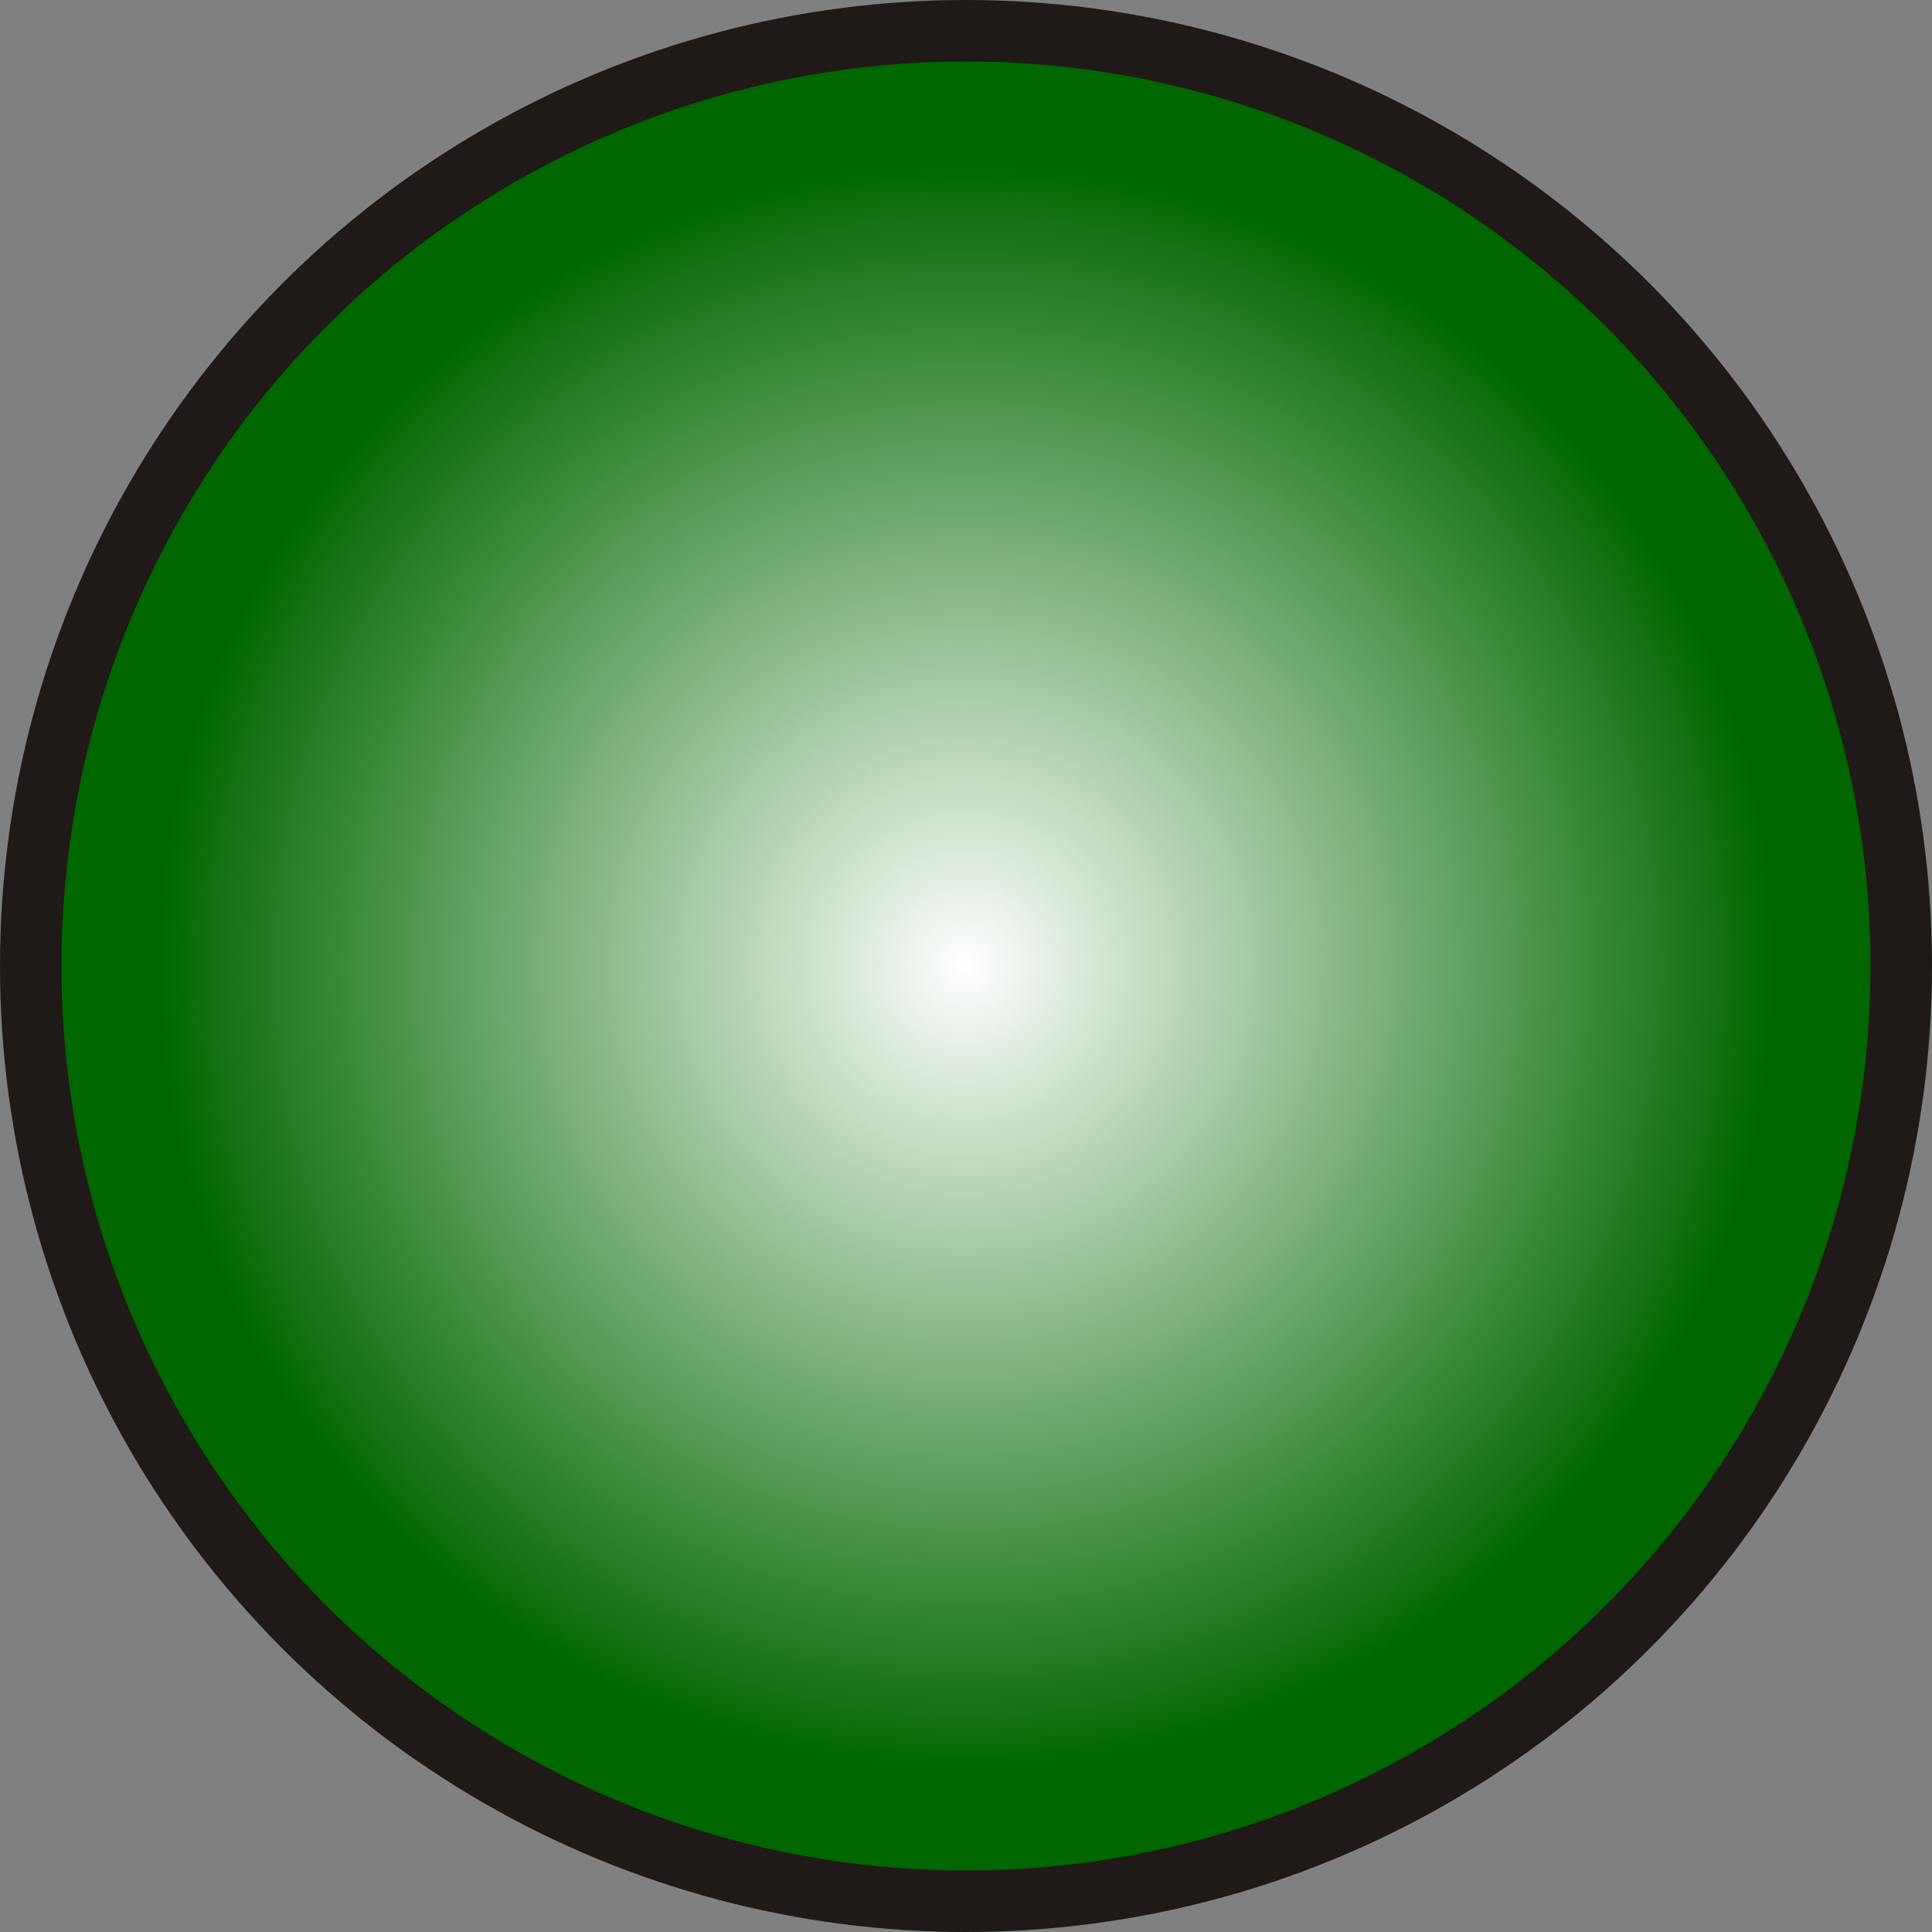 <!--?xml version="1.0" encoding="UTF-8" standalone="no"?-->
<!-- Creator: CorelDRAW -->

<svg xmlns:dc="http://purl.org/dc/elements/1.1/" xmlns:cc="http://creativecommons.org/ns#" xmlns:rdf="http://www.w3.org/1999/02/22-rdf-syntax-ns#" xmlns:svg="http://www.w3.org/2000/svg" xmlns="http://www.w3.org/2000/svg" xmlns:sodipodi="http://sodipodi.sourceforge.net/DTD/sodipodi-0.dtd" xmlns:inkscape="http://www.inkscape.org/namespaces/inkscape" xml:space="preserve" width="20.136mm" height="20.136mm" style="shape-rendering:geometricPrecision; text-rendering:geometricPrecision; image-rendering:optimizeQuality; fill-rule:evenodd; clip-rule:evenodd" viewBox="0 0 2.796 2.796" id="svg3963" version="1.1" inkscape:version="0.48.3.1 r9886" sodipodi:docname="37.svg"><rect x="0" y="0" width="2.796" height="2.796" fill="#808080" stroke="none"/><sodipodi:namedview pagecolor="#ffffff" bordercolor="#666666" borderopacity="1" objecttolerance="10" gridtolerance="10" guidetolerance="10" inkscape:pageopacity="0" inkscape:pageshadow="2" inkscape:window-width="640" inkscape:window-height="480" id="namedview3980" showgrid="false" inkscape:zoom="1.6538978" inkscape:cx="109.79374" inkscape:cy="20.661083" inkscape:window-x="0" inkscape:window-y="0" inkscape:window-maximized="0" inkscape:current-layer="svg3963"></sodipodi:namedview>
 <defs id="defs3965">
  <style type="text/css" id="style3967">
   
    .fil0 {fill:#1F1A17}
    .fil1 {fill:url(#id0)}
   
  </style>
  <radialGradient id="id0" gradientUnits="userSpaceOnUse" cx="1.398" cy="1.398" r="1.166" fx="1.398" fy="1.398">
   <stop offset="0" style="stop-color:white" id="stop3970"></stop>
   <stop offset="1" style="stop-color: rgb(0, 102, 0);" id="stop3972"></stop>
  </radialGradient>
 
  
  
  
 </defs>
 <g id="g3992"><g inkscape:label="#g3989" id="shape"><circle style="fill:#1f1a17" sodipodi:ry="1.3980401" sodipodi:rx="1.3980401" sodipodi:cy="1.3980401" sodipodi:cx="1.3980401" id="circle3976" r="1.398" cy="1.398" cx="1.398" class="fil0"></circle></g><g inkscape:label="#g3986" id="hmigradengt"><circle sodipodi:ry="1.30943" sodipodi:rx="1.30943" sodipodi:cy="1.3980401" sodipodi:cx="1.3980401" style="fill:url(#id0)" id="circle3978" r="1.309" cy="1.398" cx="1.398" class="fil1"></circle></g></g>
</svg>